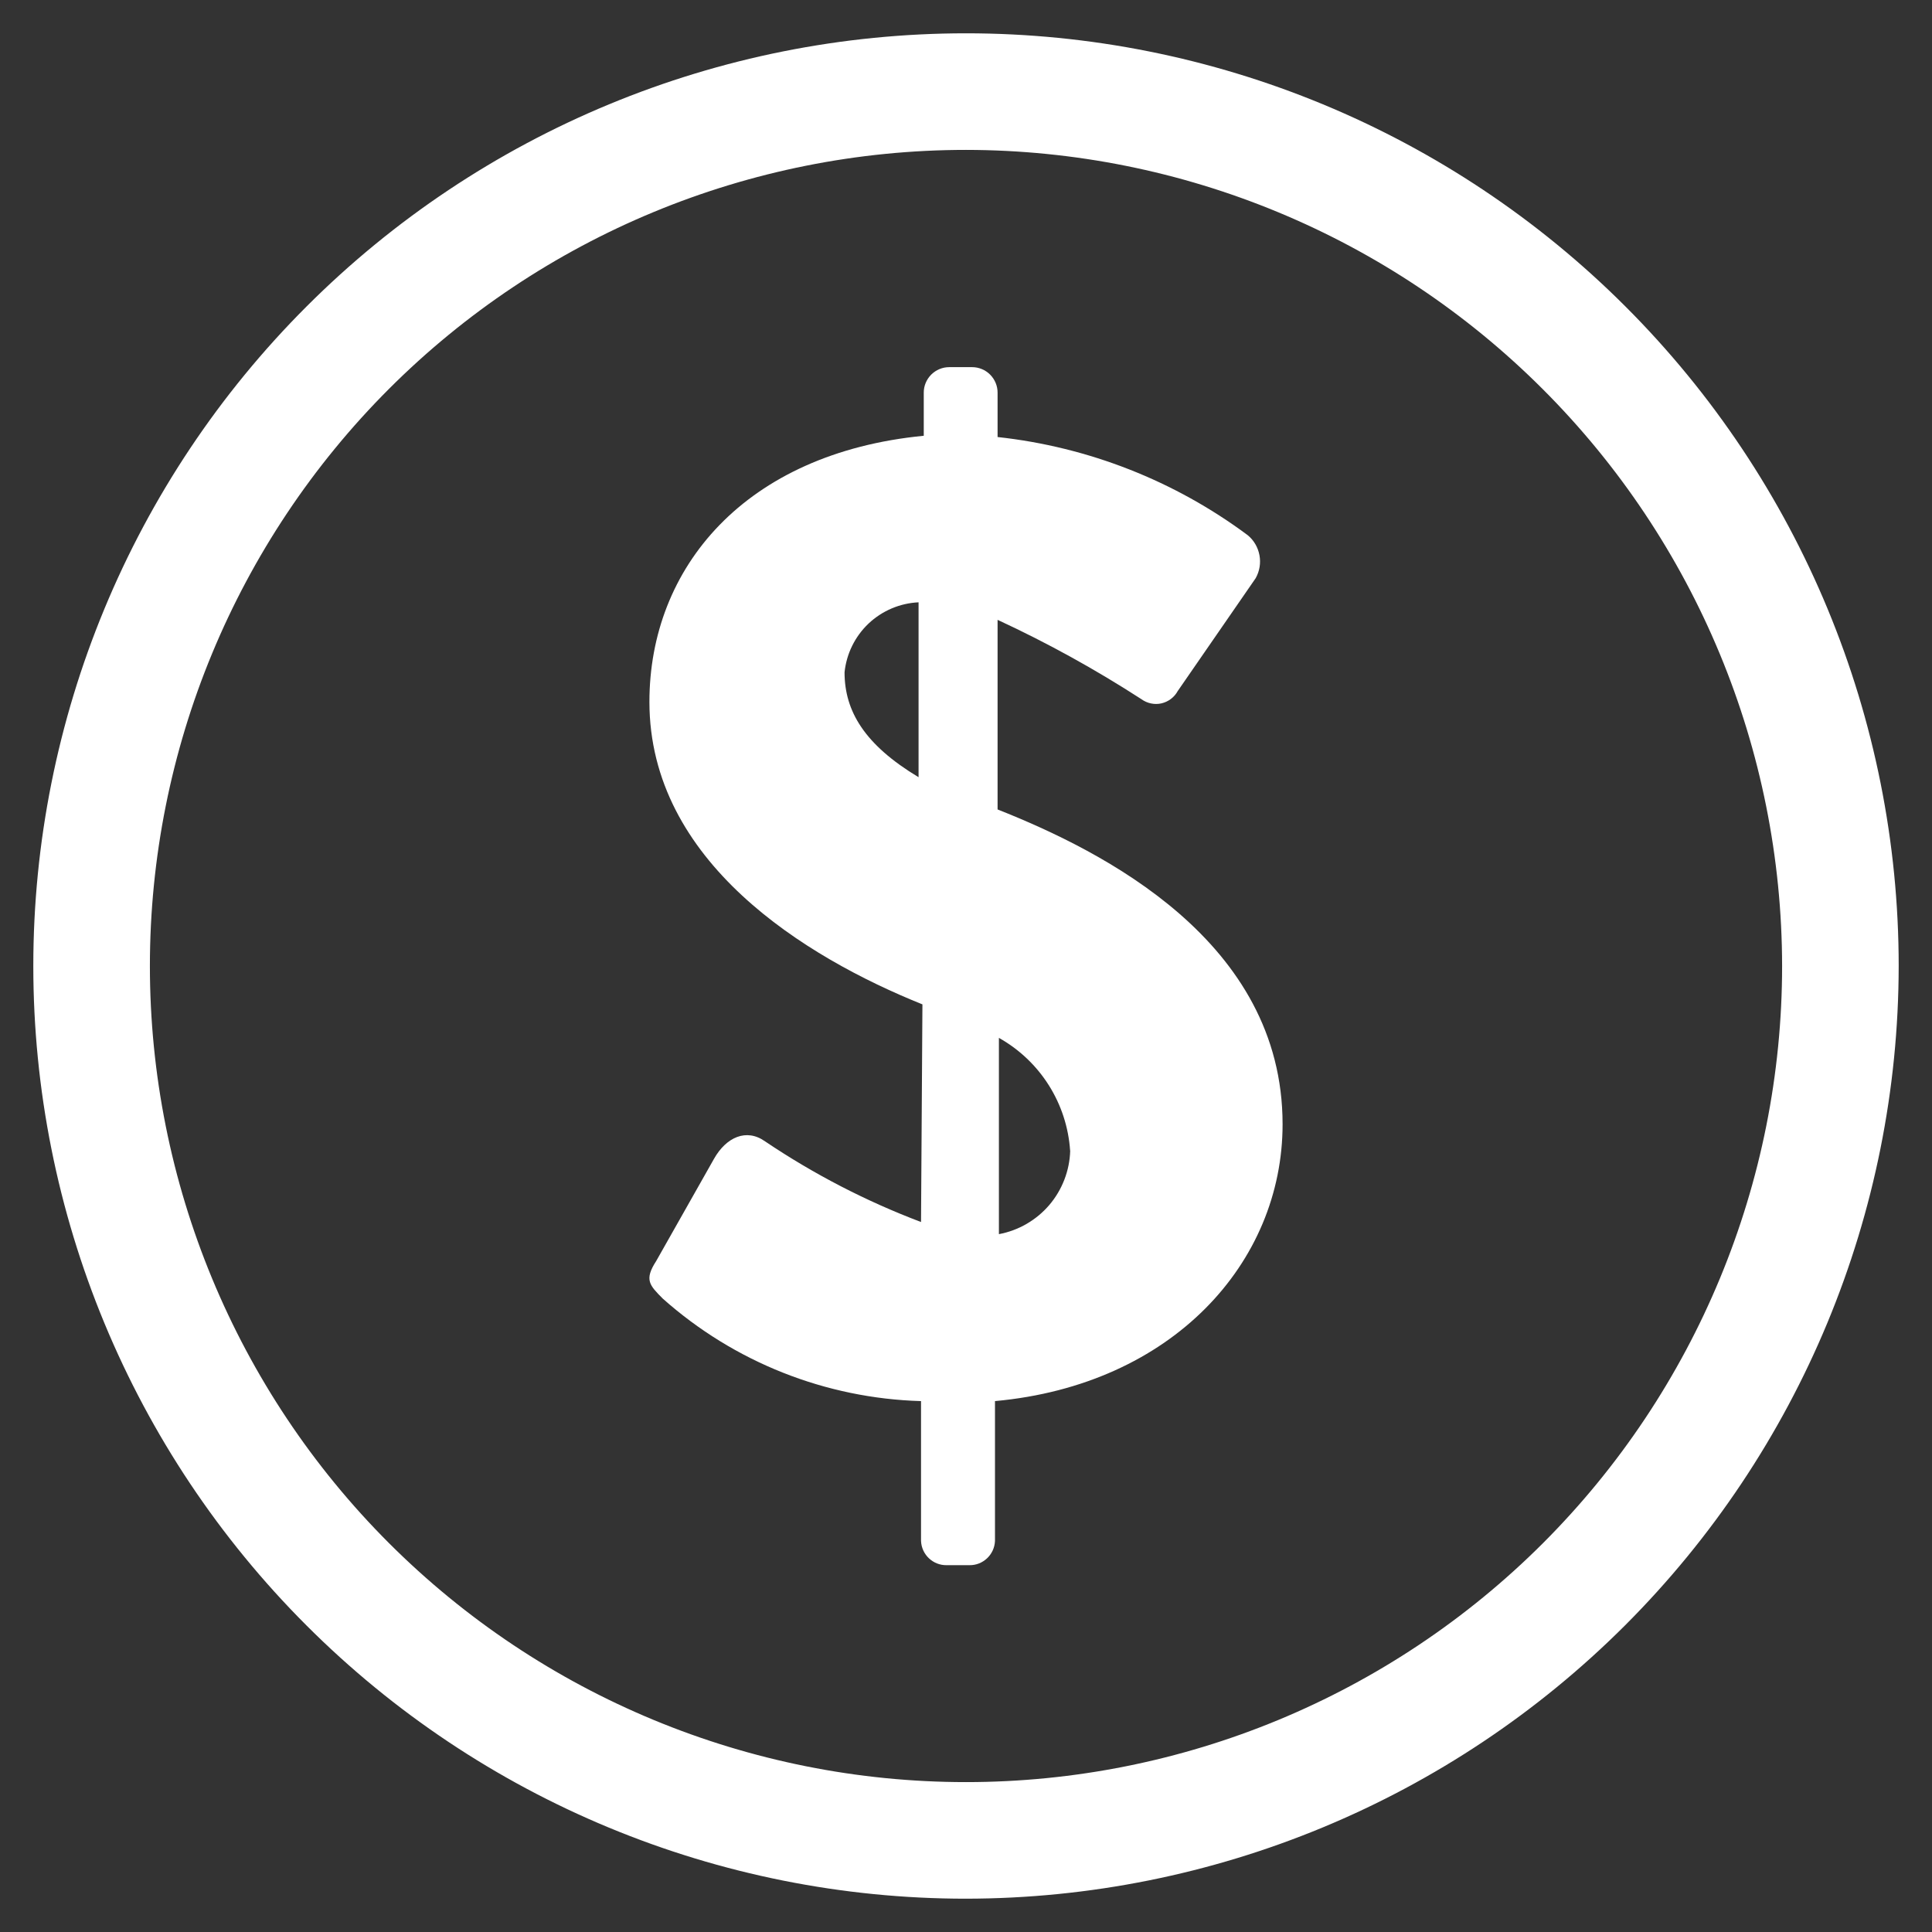 <svg width="29" height="29" viewBox="0 0 29 29" fill="none" xmlns="http://www.w3.org/2000/svg">
<rect x="0" y="0" width="29" height="29" fill="#333333" stroke="none"/>
<path d="M14.5 28.5C10.787 28.5 7.226 27.025 4.601 24.399C1.975 21.774 0.5 18.213 0.5 14.5C0.5 10.787 1.975 7.226 4.601 4.601C7.226 1.975 10.787 0.5 14.5 0.5C18.213 0.5 21.774 1.975 24.399 4.601C27.025 7.226 28.5 10.787 28.5 14.5C28.496 18.212 27.019 21.77 24.395 24.395C21.77 27.02 18.212 28.496 14.5 28.5ZM14.5 2.25C11.251 2.25 8.135 3.541 5.838 5.838C3.541 8.136 2.25 11.251 2.25 14.5C2.25 17.749 3.541 20.865 5.838 23.162C8.136 25.459 11.251 26.75 14.5 26.75C17.749 26.75 20.865 25.459 23.162 23.162C25.459 20.864 26.75 17.749 26.75 14.5C26.747 11.252 25.455 8.138 23.158 5.842C20.862 3.545 17.748 2.253 14.5 2.25Z" fill="white"/>
<path d="M9.85 18.928L10.717 17.395C10.899 17.072 11.202 16.931 11.485 17.133H11.485C12.216 17.625 13.001 18.031 13.825 18.343L13.846 15.076C12.089 14.37 9.748 12.936 9.748 10.535C9.748 8.522 11.181 6.802 13.866 6.541V5.895C13.865 5.794 13.906 5.696 13.977 5.624C14.049 5.552 14.146 5.511 14.248 5.511H14.592C14.694 5.511 14.791 5.552 14.863 5.624C14.934 5.696 14.975 5.794 14.974 5.895V6.56C16.334 6.708 17.63 7.216 18.728 8.033C18.821 8.109 18.883 8.216 18.905 8.334C18.927 8.452 18.907 8.574 18.848 8.679L17.678 10.373C17.627 10.467 17.537 10.534 17.433 10.558C17.329 10.581 17.219 10.558 17.133 10.495C16.442 10.048 15.721 9.65 14.974 9.304V12.15C16.549 12.774 19.252 14.126 19.252 16.875C19.252 18.953 17.598 20.788 14.935 21.031V23.131L14.935 23.131C14.926 23.336 14.756 23.497 14.551 23.494H14.209H14.209C14.004 23.497 13.834 23.336 13.825 23.131V21.031C12.392 20.99 11.021 20.446 9.95 19.494C9.748 19.291 9.667 19.211 9.85 18.928L9.85 18.928ZM13.788 9.041C13.508 9.054 13.242 9.167 13.037 9.36C12.834 9.553 12.706 9.812 12.677 10.091C12.677 10.676 12.979 11.18 13.788 11.666L13.788 9.041ZM16.063 17.273V17.273C16.016 16.564 15.614 15.927 14.994 15.579V18.525C15.289 18.47 15.555 18.315 15.75 18.088C15.944 17.86 16.055 17.573 16.064 17.274L16.063 17.273Z" fill="white"/>
</svg>
